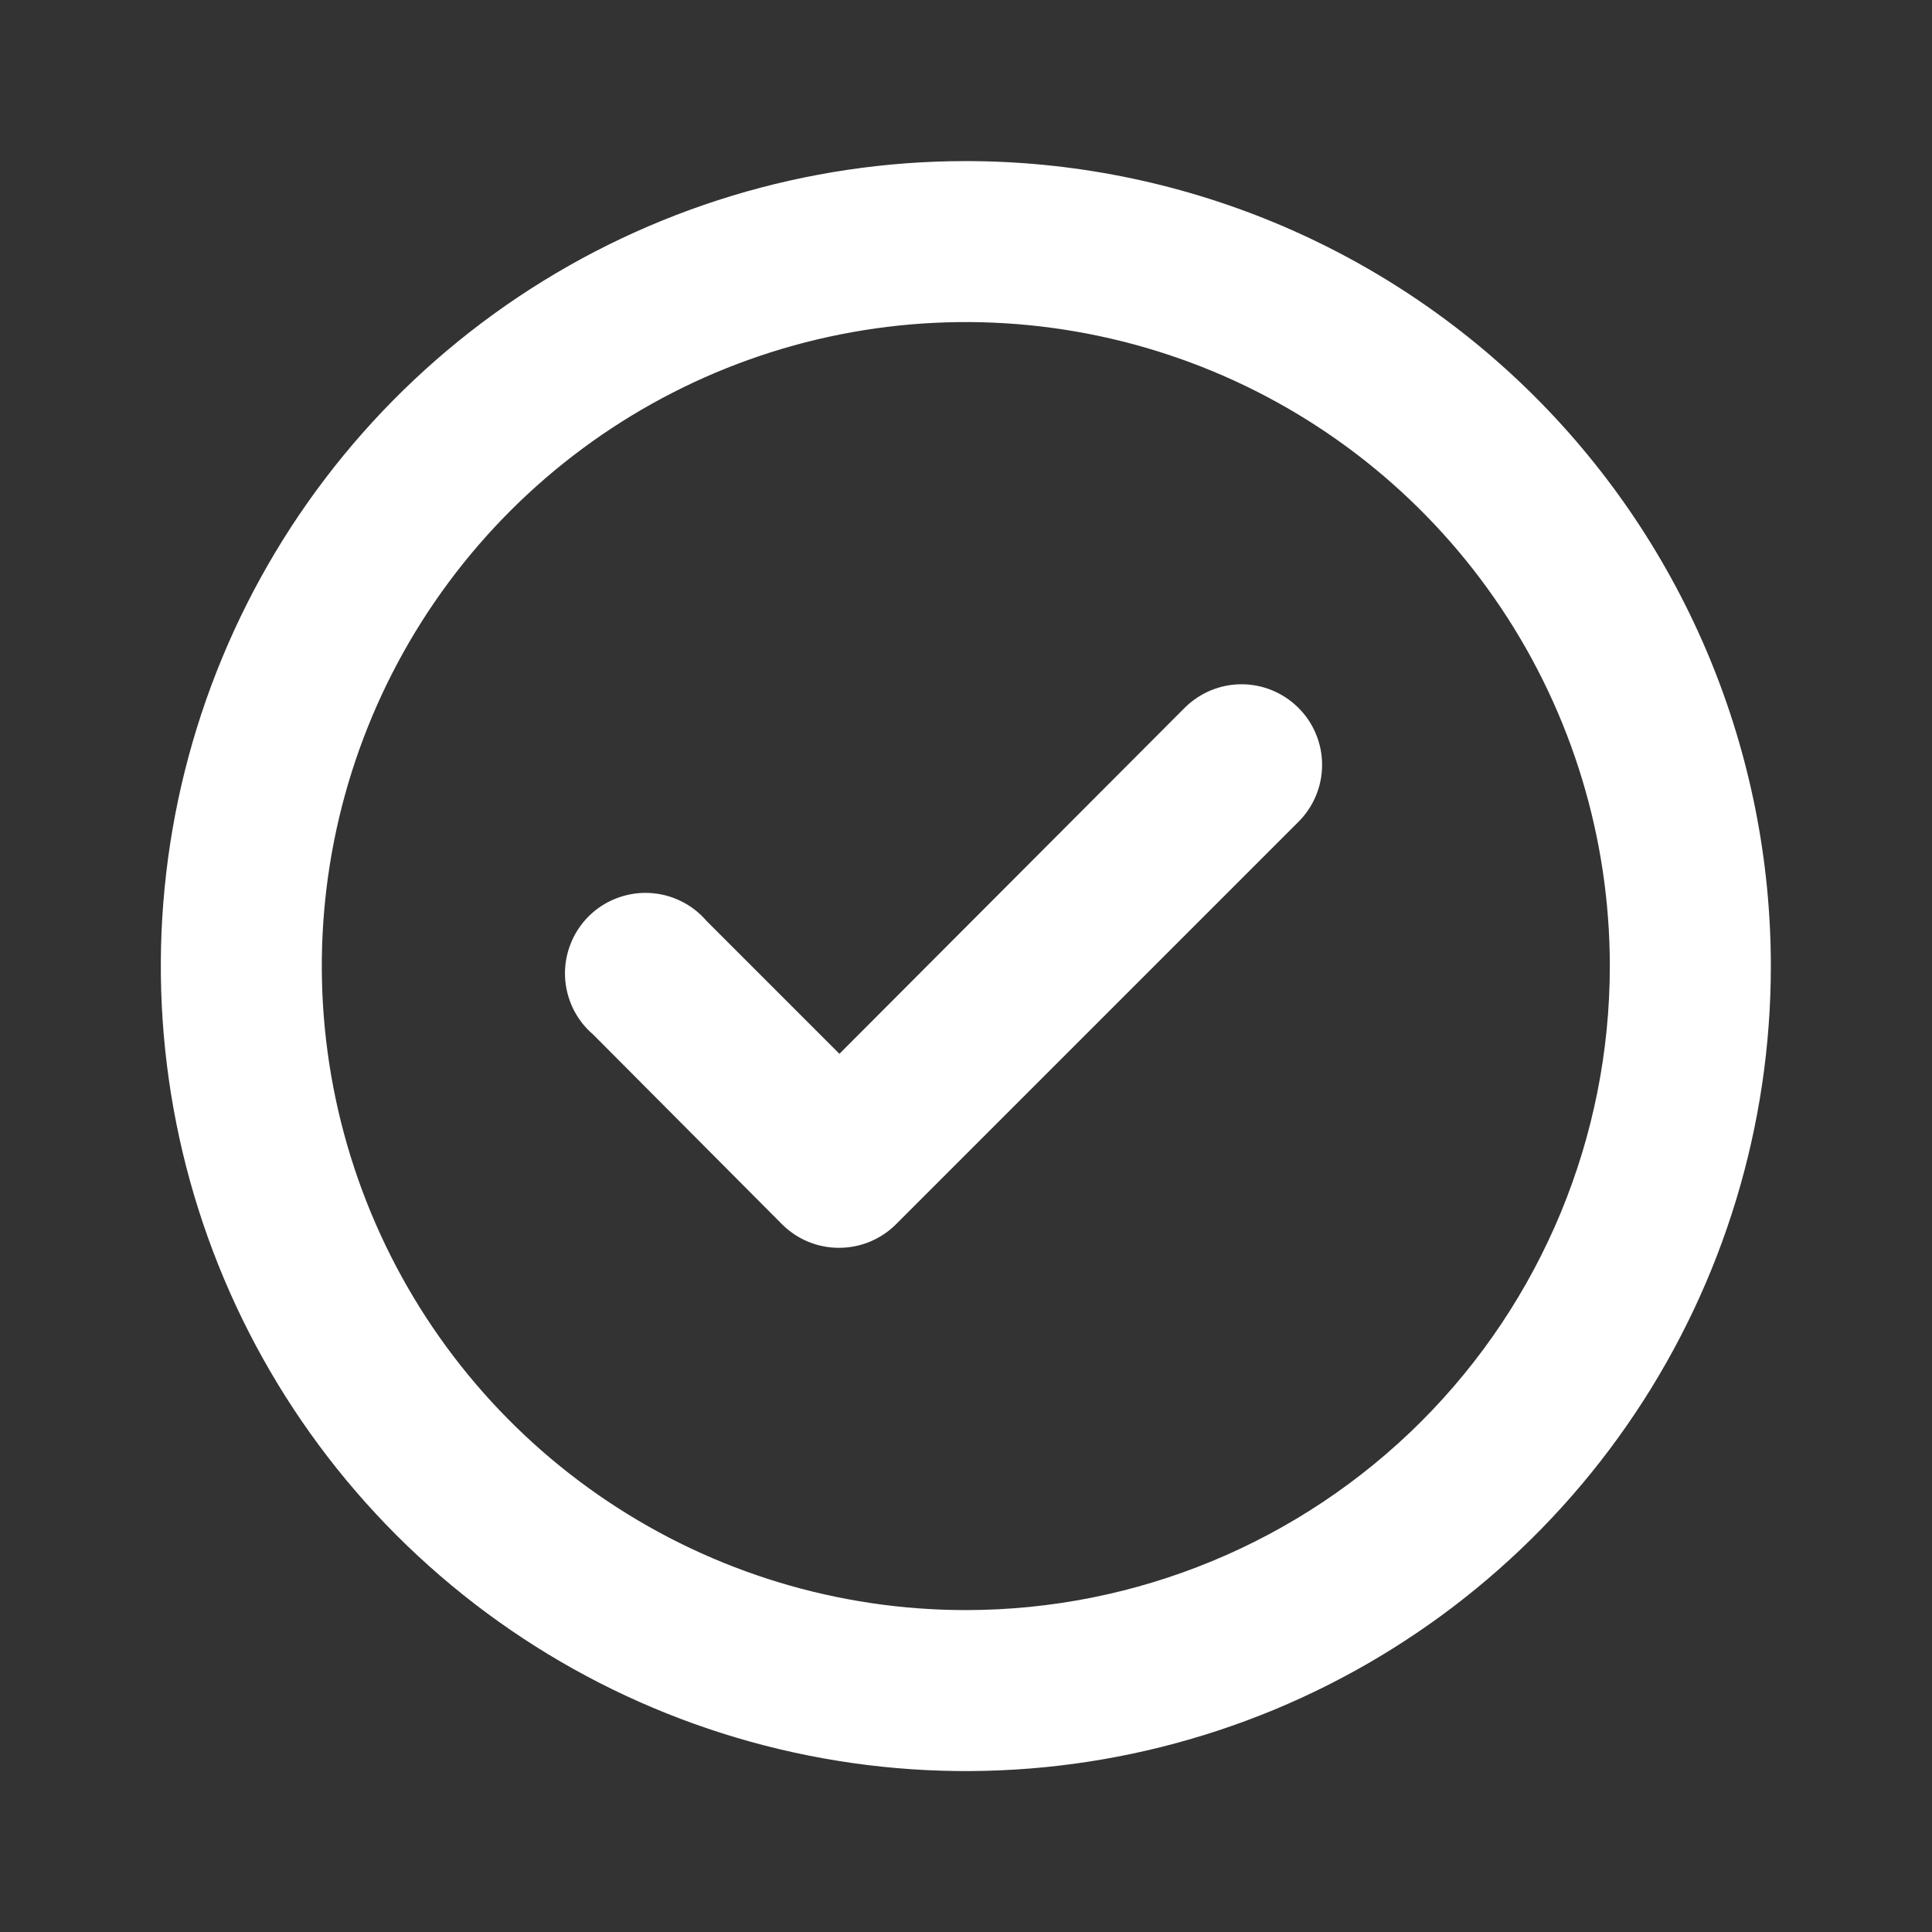 <?xml version="1.0" encoding="UTF-8"?> <svg xmlns="http://www.w3.org/2000/svg" width="29" height="29" viewBox="0 0 29 29" fill="none"><rect x="0" y="0" width="29" height="29" fill="#333333" stroke="none"/><path d="M17.784 10.623L12.6 15.818L10.607 13.825C10.498 13.698 10.365 13.595 10.215 13.523C10.065 13.45 9.902 13.41 9.735 13.403C9.569 13.397 9.403 13.425 9.248 13.486C9.093 13.546 8.952 13.638 8.834 13.756C8.717 13.874 8.624 14.015 8.564 14.17C8.503 14.325 8.475 14.491 8.481 14.657C8.488 14.824 8.529 14.987 8.601 15.137C8.674 15.287 8.776 15.42 8.903 15.528L11.742 18.38C11.855 18.492 11.989 18.581 12.136 18.641C12.284 18.701 12.441 18.731 12.6 18.73C12.917 18.729 13.221 18.603 13.446 18.38L19.488 12.338C19.601 12.226 19.691 12.092 19.752 11.945C19.814 11.798 19.845 11.64 19.845 11.48C19.845 11.321 19.814 11.163 19.752 11.016C19.691 10.868 19.601 10.735 19.488 10.623C19.261 10.398 18.955 10.271 18.636 10.271C18.317 10.271 18.011 10.398 17.784 10.623ZM14.497 2.418C12.107 2.418 9.771 3.127 7.784 4.454C5.797 5.782 4.248 7.669 3.334 9.877C2.419 12.085 2.18 14.515 2.646 16.859C3.112 19.203 4.263 21.356 5.953 23.046C7.643 24.735 9.796 25.886 12.14 26.352C14.484 26.819 16.914 26.579 19.122 25.665C21.329 24.75 23.217 23.201 24.544 21.214C25.872 19.227 26.581 16.891 26.581 14.501C26.581 12.915 26.268 11.343 25.661 9.877C25.054 8.411 24.164 7.079 23.042 5.957C21.92 4.835 20.587 3.945 19.122 3.338C17.655 2.731 16.084 2.418 14.497 2.418V2.418ZM14.497 24.168C12.585 24.168 10.717 23.601 9.127 22.539C7.537 21.477 6.298 19.967 5.567 18.201C4.835 16.434 4.643 14.491 5.016 12.615C5.389 10.74 6.31 9.018 7.662 7.666C9.014 6.314 10.736 5.393 12.611 5.02C14.487 4.647 16.43 4.839 18.197 5.57C19.963 6.302 21.473 7.541 22.535 9.131C23.597 10.72 24.164 12.589 24.164 14.501C24.164 17.065 23.146 19.524 21.333 21.337C19.52 23.149 17.061 24.168 14.497 24.168V24.168Z" fill="white"></path></svg> 